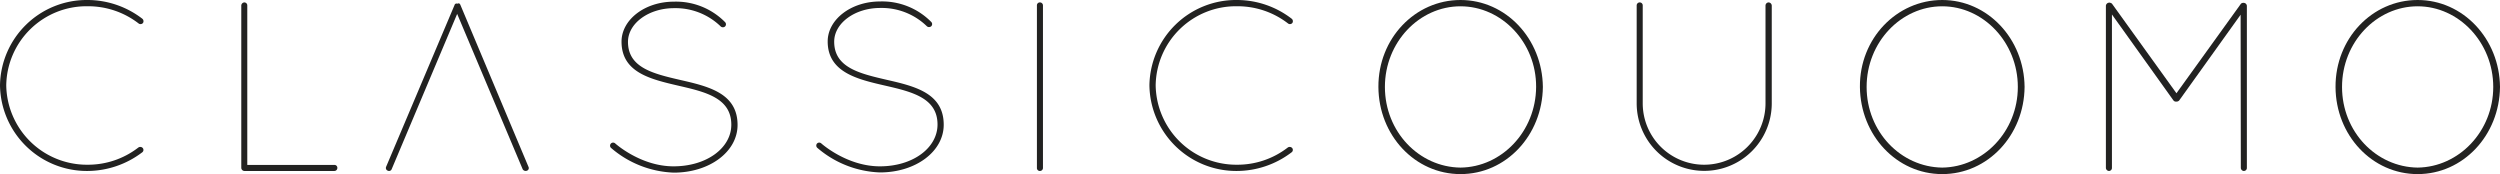 <svg id="Layer_1" data-name="Layer 1" xmlns="http://www.w3.org/2000/svg" viewBox="0 0 495.99 34.54"><defs><style>.cls-1{fill:#222221;}</style></defs><title>classico uomo</title><path class="cls-1" d="M324.71,1.1a.6.6,0,0,1,.62-.62.59.59,0,0,1,.58.62V20.5a12.18,12.18,0,1,0,24.36,0V1.1a.63.63,0,0,1,.62-.62.66.66,0,0,1,.62.62V20.5a13.4,13.4,0,1,1-26.8,0Z" /><path class="cls-1" d="M385.33,0c9,0,16.25,7.69,16.34,17.25-.09,9.6-7.31,17.29-16.34,17.29S369.09,26.85,369,17.25,376.3,0,385.33,0Zm0,33.25c8.17-.1,15-7.17,15-16s-6.83-16-15-16-15,7.12-15,16S377.12,33.15,385.33,33.25Z" /><path class="cls-1" d="M444.53,2.92l-12.18,17a.72.72,0,0,1-.52.24h-.1a.61.61,0,0,1-.53-.24L419,2.87V33.3a.6.6,0,0,1-.58.62.64.64,0,0,1-.62-.62V1.15a.67.67,0,0,1,.62-.62.21.21,0,0,1,.15,0,1,1,0,0,1,.43.19l12.8,17.78L444.58.76A.63.63,0,0,1,445,.57a.21.21,0,0,1,.15,0,.63.63,0,0,1,.62.62V33.3a.6.6,0,0,1-.62.62.63.63,0,0,1-.58-.62Z" /><path class="cls-1" d="M479.65,0c9,0,16.24,7.69,16.34,17.25-.1,9.6-7.32,17.29-16.34,17.29s-16.25-7.69-16.29-17.29S470.62,0,479.65,0Zm0,33.25c8.17-.1,15-7.17,15-16s-6.83-16-15-16-15,7.12-15,16S471.43,33.15,479.65,33.25Z" /><path class="cls-1" d="M17.34,0A17.87,17.87,0,0,1,28.19,3.68a.65.65,0,0,1,.19.86.63.63,0,0,1-.91.09A16.37,16.37,0,0,0,17.34,1.24,15.93,15.93,0,0,0,1.24,16.91a16,16,0,0,0,16.1,15.77,16.33,16.33,0,0,0,10.08-3.39.66.66,0,0,1,.91.09.59.59,0,0,1-.14.86,18.07,18.07,0,0,1-10.85,3.68A17.24,17.24,0,0,1,0,16.91,17.2,17.2,0,0,1,17.34,0Z" /><path class="cls-1" d="M48.59,33.92h-.1a.64.64,0,0,1-.62-.62V1.1a.64.64,0,0,1,.62-.62.59.59,0,0,1,.57.62V32.72H66.31a.57.57,0,0,1,.62.58.6.6,0,0,1-.62.62Z" /><path class="cls-1" d="M91.14.71a.51.51,0,0,1,.19.24L104.85,33.1a.55.55,0,0,1-.29.76.69.69,0,0,1-.86-.28l-13-30.82-13,30.82a.56.56,0,0,1-.77.28.57.57,0,0,1-.33-.76L90.18,1a0,0,0,0,1,0,0,.43.43,0,0,1,.28-.29h0a.33.33,0,0,1,.19,0h.14a.18.18,0,0,0,.1,0C91,.61,91.09.66,91.14.71Z" /><path class="cls-1" d="M121.21,29.33a.61.61,0,0,1,0-.86.61.61,0,0,1,.86,0S127.08,33,133.63,33s11.46-3.63,11.46-8.26c0-5.3-5.11-6.5-10.5-7.74-5.55-1.29-11.28-2.63-11.28-8.74,0-4.35,4.63-7.93,10.37-7.93a13.67,13.67,0,0,1,10.17,4.06.61.61,0,0,1,0,.86.65.65,0,0,1-.86,0,12.86,12.86,0,0,0-9.27-3.63c-5,0-9.13,3-9.13,6.69,0,5.11,5,6.31,10.32,7.54,5.64,1.29,11.42,2.63,11.42,8.94,0,5.3-5.54,9.46-12.66,9.46A20.15,20.15,0,0,1,121.21,29.33Z" /><path class="cls-1" d="M162.15,29.33a.61.61,0,0,1-.05-.86.61.61,0,0,1,.86,0S168,33,174.57,33,186,29.33,186,24.7c0-5.3-5.11-6.5-10.51-7.74s-11.28-2.63-11.28-8.74c0-4.35,4.64-7.93,10.37-7.93a13.67,13.67,0,0,1,10.17,4.06.6.6,0,0,1,0,.86.65.65,0,0,1-.86,0,12.86,12.86,0,0,0-9.27-3.63c-5,0-9.12,3-9.12,6.69,0,5.11,5,6.31,10.32,7.54,5.63,1.29,11.41,2.63,11.41,8.94,0,5.3-5.54,9.46-12.66,9.46A20.15,20.15,0,0,1,162.15,29.33Z" /><path class="cls-1" d="M205.72,1.1a.58.58,0,0,1,.62-.62.6.6,0,0,1,.58.62V33.3a.6.6,0,0,1-.58.62.58.58,0,0,1-.62-.62Z" /><path class="cls-1" d="M245.38,0a17.82,17.82,0,0,1,10.84,3.68.64.64,0,0,1,.19.86.62.62,0,0,1-.9.09,16.37,16.37,0,0,0-10.13-3.39,15.93,15.93,0,0,0-16.1,15.67,16,16,0,0,0,16.1,15.77,16.33,16.33,0,0,0,10.08-3.39.66.66,0,0,1,.91.09.59.59,0,0,1-.15.86,18,18,0,0,1-10.84,3.68,17.24,17.24,0,0,1-17.34-17A17.19,17.19,0,0,1,245.38,0Z" /><path class="cls-1" d="M289.76,0c9,0,16.24,7.69,16.34,17.25-.1,9.6-7.31,17.29-16.34,17.29s-16.24-7.69-16.29-17.29S280.73,0,289.76,0Zm0,33.25c8.17-.09,14.95-7.17,15-16s-6.83-16-15-16-15,7.12-15,16S281.54,33.16,289.76,33.25Z" /></svg>